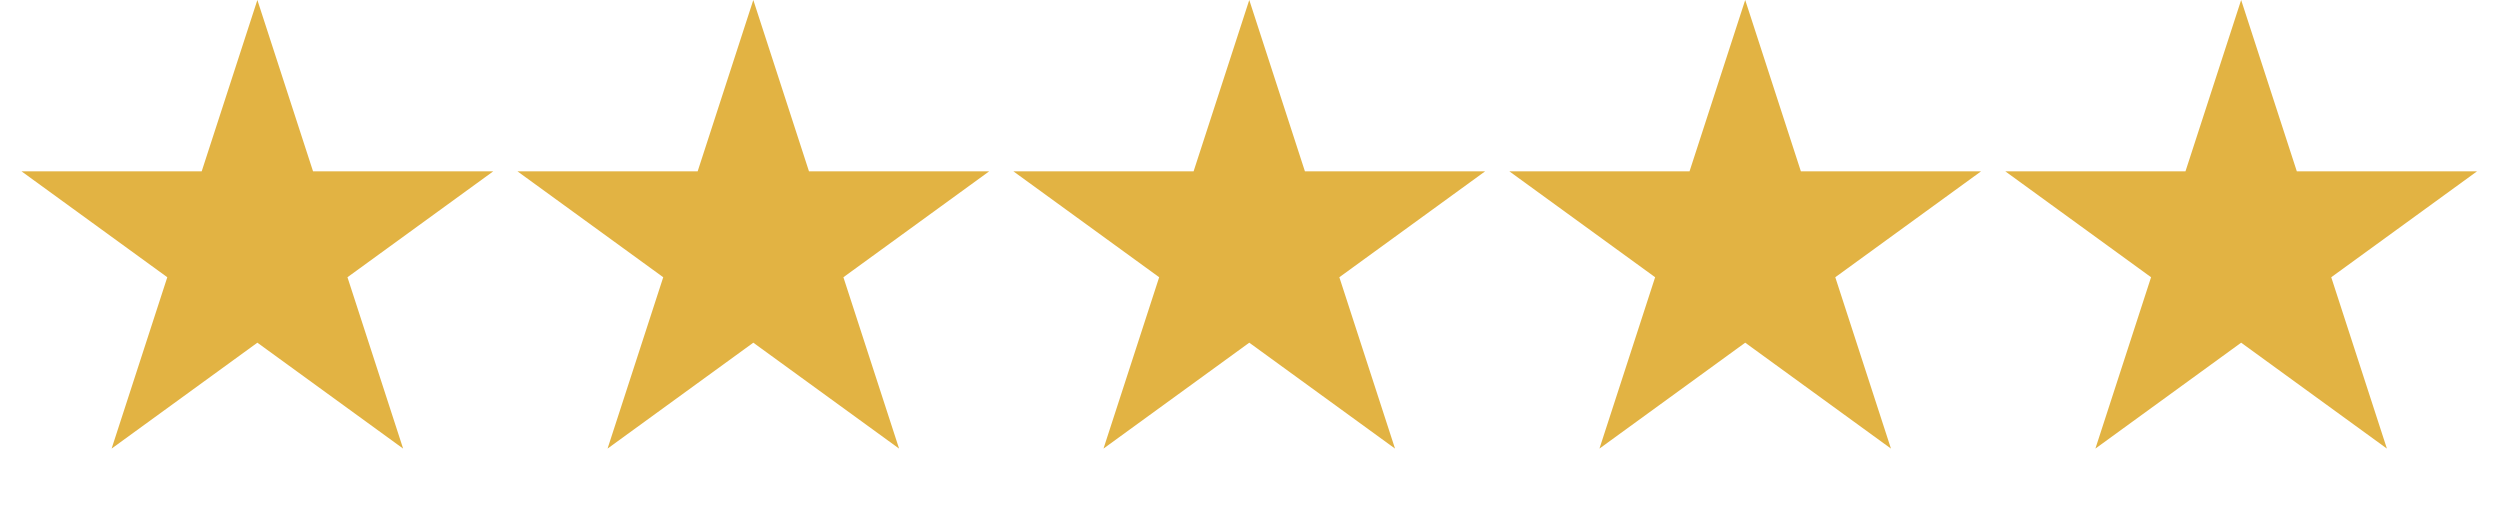 <svg width="133" height="27" viewBox="0 0 133 27" fill="none" xmlns="http://www.w3.org/2000/svg">
<path d="M13.692 0L16.654 9.116H26.239L18.485 14.749L21.446 23.865L13.692 18.231L5.938 23.865L8.9 14.749L1.146 9.116H10.73L13.692 0Z" fill="#E2B343"/>
<path d="M40.076 0L43.038 9.116H52.623L44.869 14.749L47.831 23.865L40.076 18.231L32.322 23.865L35.284 14.749L27.53 9.116H37.115L40.076 0Z" fill="#E2B343"/>
<path d="M66.461 0L69.422 9.116H79.007L71.253 14.749L74.215 23.865L66.461 18.231L58.706 23.865L61.668 14.749L53.914 9.116H63.499L66.461 0Z" fill="#E2B343"/>
<path d="M92.845 0L95.807 9.116H105.391L97.637 14.749L100.599 23.865L92.845 18.231L85.091 23.865L88.053 14.749L80.299 9.116H89.883L92.845 0Z" fill="#E2B343"/>
<path d="M119.229 0L122.191 9.116H131.776L124.022 14.749L126.983 23.865L119.229 18.231L111.475 23.865L114.437 14.749L106.683 9.116H116.267L119.229 0Z" fill="#E2B343"/>
</svg>
